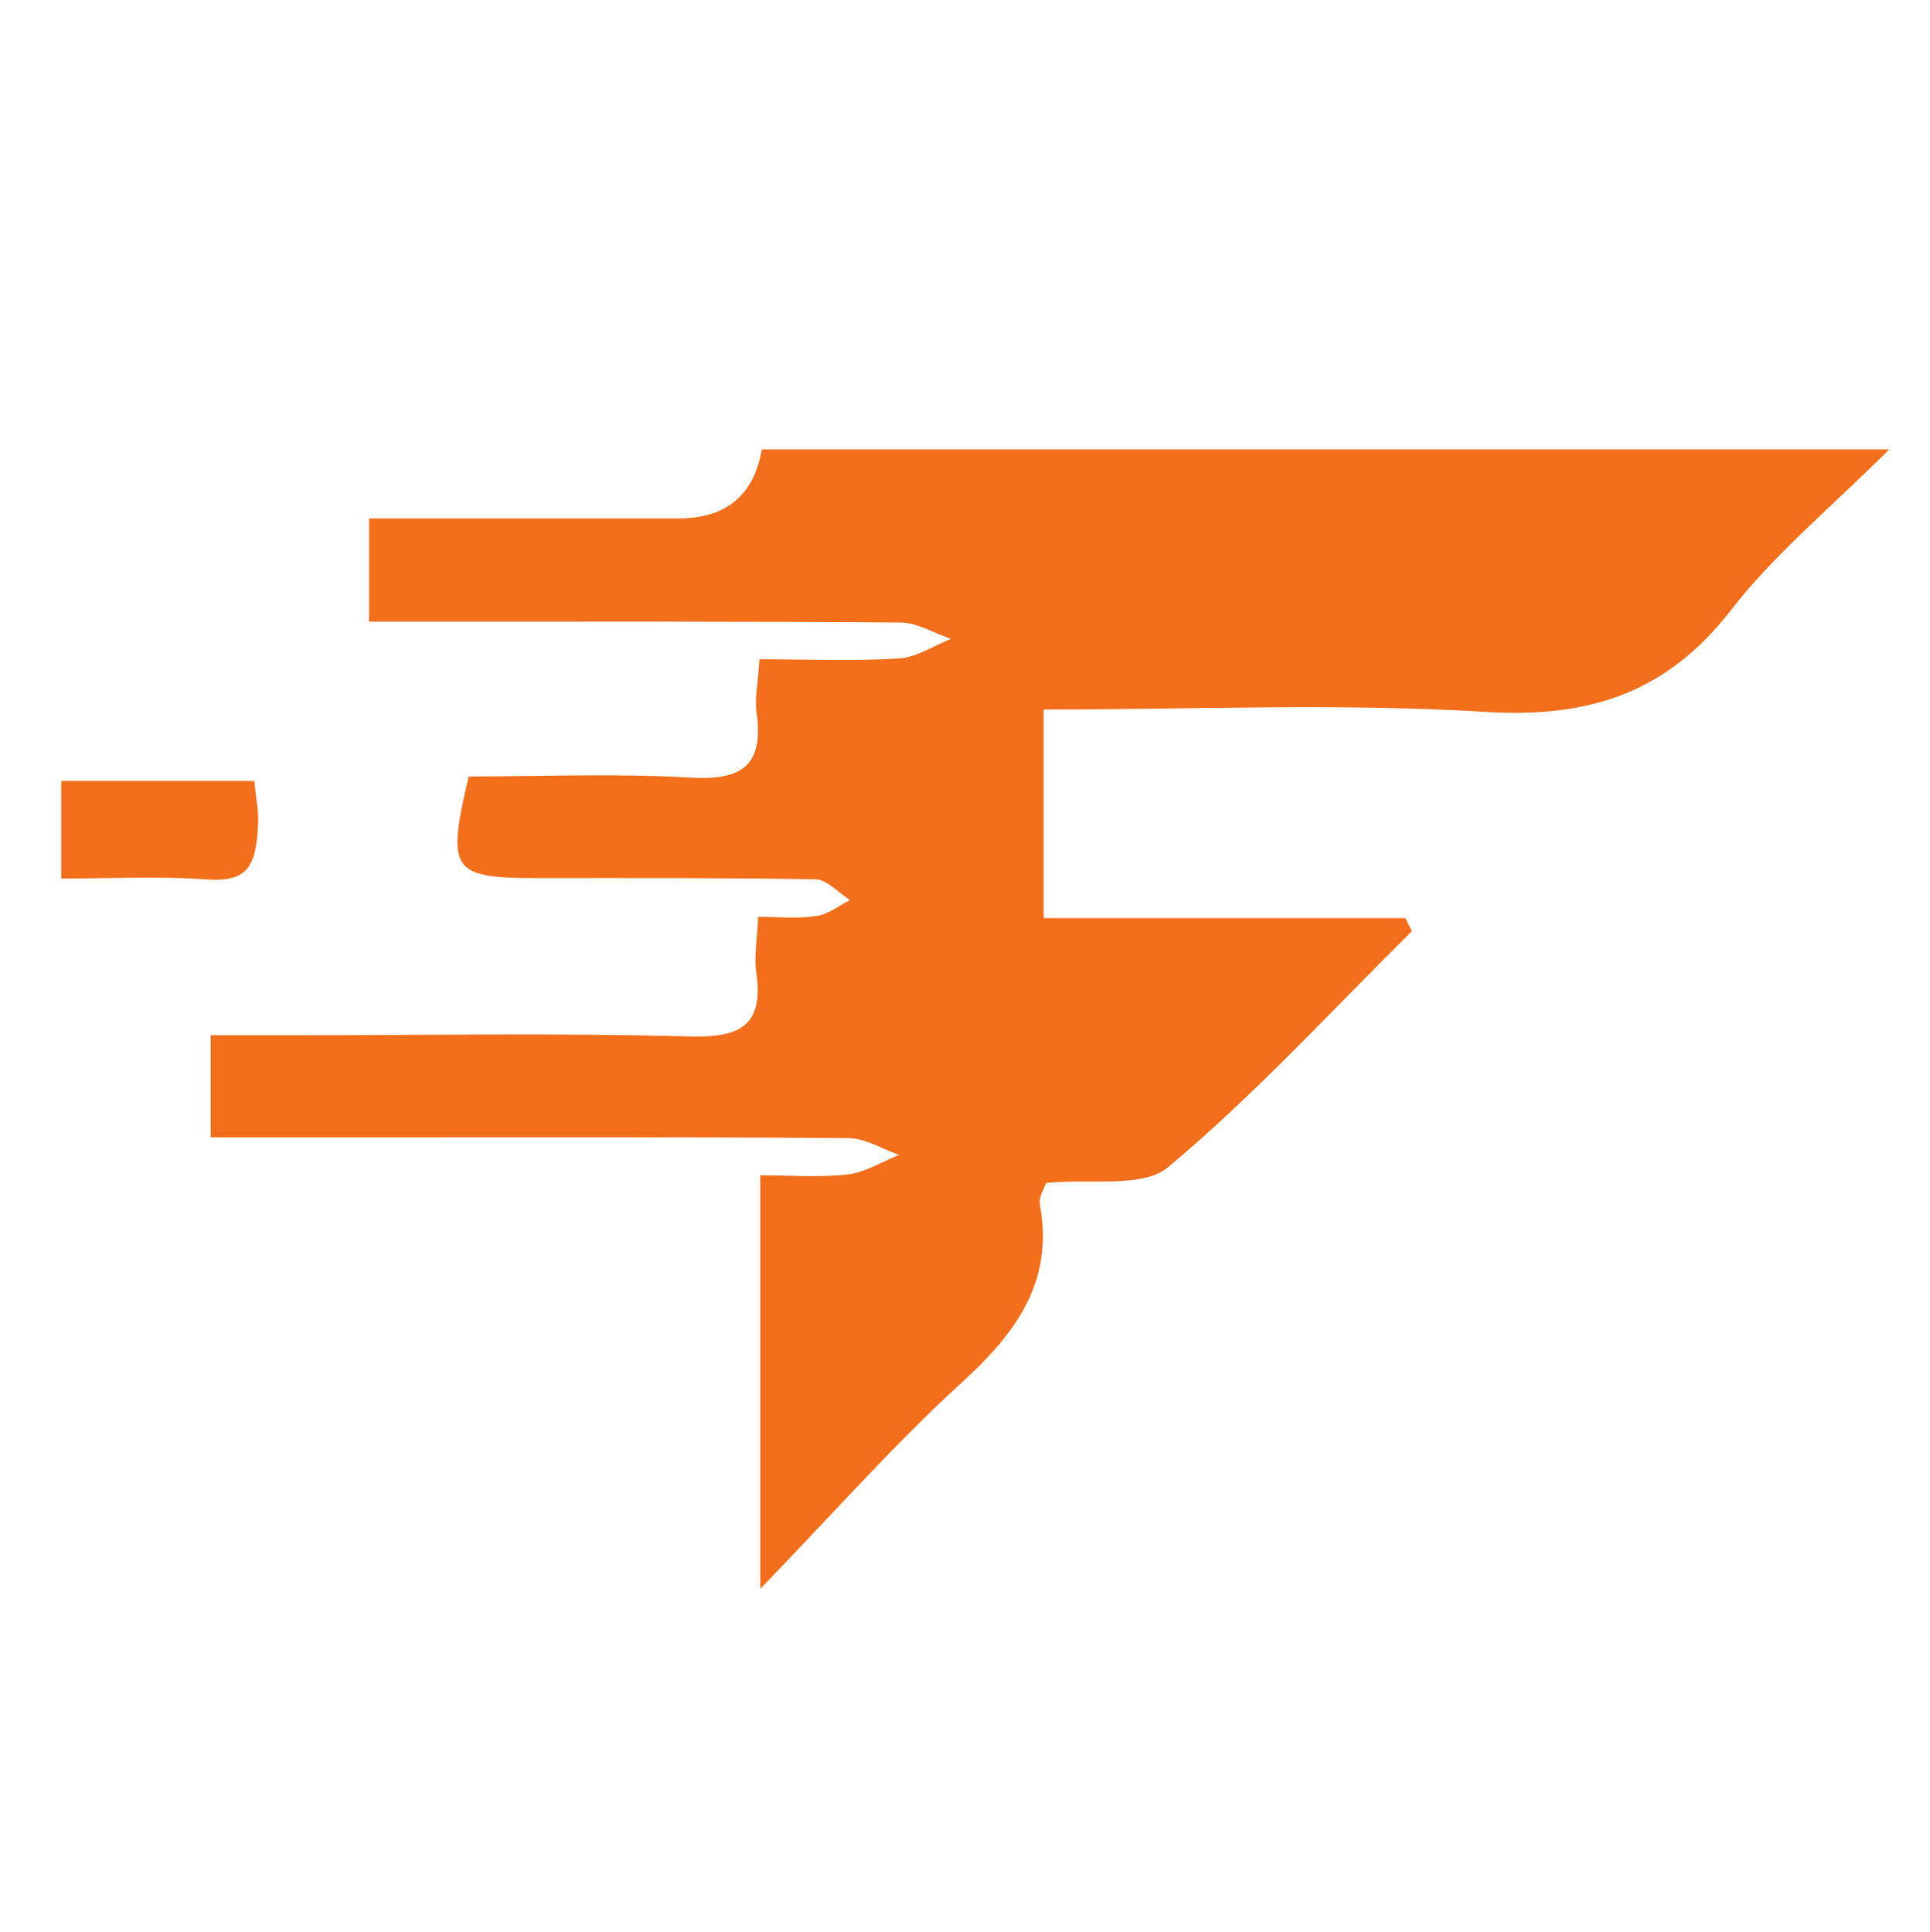 <?xml version="1.0" encoding="UTF-8"?><svg id="Layer_1" xmlns="http://www.w3.org/2000/svg" viewBox="0 0 47.27 47.32"><defs><style>.cls-1{fill:none;}.cls-2{fill:#f36e1b;}</style></defs><rect class="cls-1" width="47.27" height="47.32"/><path class="cls-2" d="M5.16,27.89v-2.53c.66,0,1.29,0,1.93,0,3.28,0,6.55-.06,9.83.03,1.24.03,1.79-.29,1.6-1.58-.05-.38.02-.77.05-1.35.5,0,.97.05,1.42-.02.29-.04.55-.25.83-.39-.28-.18-.56-.5-.84-.51-2.27-.04-4.54-.03-6.81-.03-2.11,0-2.24-.17-1.69-2.49,1.8,0,3.63-.08,5.45.03,1.25.07,1.78-.31,1.6-1.59-.05-.37.04-.76.07-1.31,1.18,0,2.31.05,3.42-.02.43-.03.85-.31,1.27-.48-.41-.14-.81-.39-1.22-.4-3.84-.03-7.69-.02-11.53-.02-.47,0-.94,0-1.5,0v-2.53c1.94,0,3.84,0,5.75,0,.61,0,1.22,0,1.83,0q1.74,0,2.04-1.69h27.61c-1.41,1.41-2.8,2.55-3.87,3.93-1.57,2.03-3.47,2.65-5.99,2.5-3.56-.22-7.15-.06-10.85-.06v5.11h8.86c.05.11.11.21.16.32-1.97,1.95-3.85,4.01-5.97,5.78-.63.53-1.92.27-2.99.39-.04.13-.19.35-.15.53.35,1.91-.61,3.17-1.94,4.38-1.63,1.49-3.1,3.16-4.91,5.03v-10.13c.7,0,1.43.06,2.14-.02.43-.05.84-.31,1.26-.48-.41-.14-.81-.4-1.22-.41-3.76-.03-7.51-.02-11.27-.02-1.43,0-2.86,0-4.37,0Z"/><path class="cls-2" d="M1.5,21.52v-2.39h4.73c.03.39.11.73.09,1.07-.05,1.03-.25,1.42-1.3,1.34-1.12-.08-2.26-.02-3.52-.02Z"/></svg>